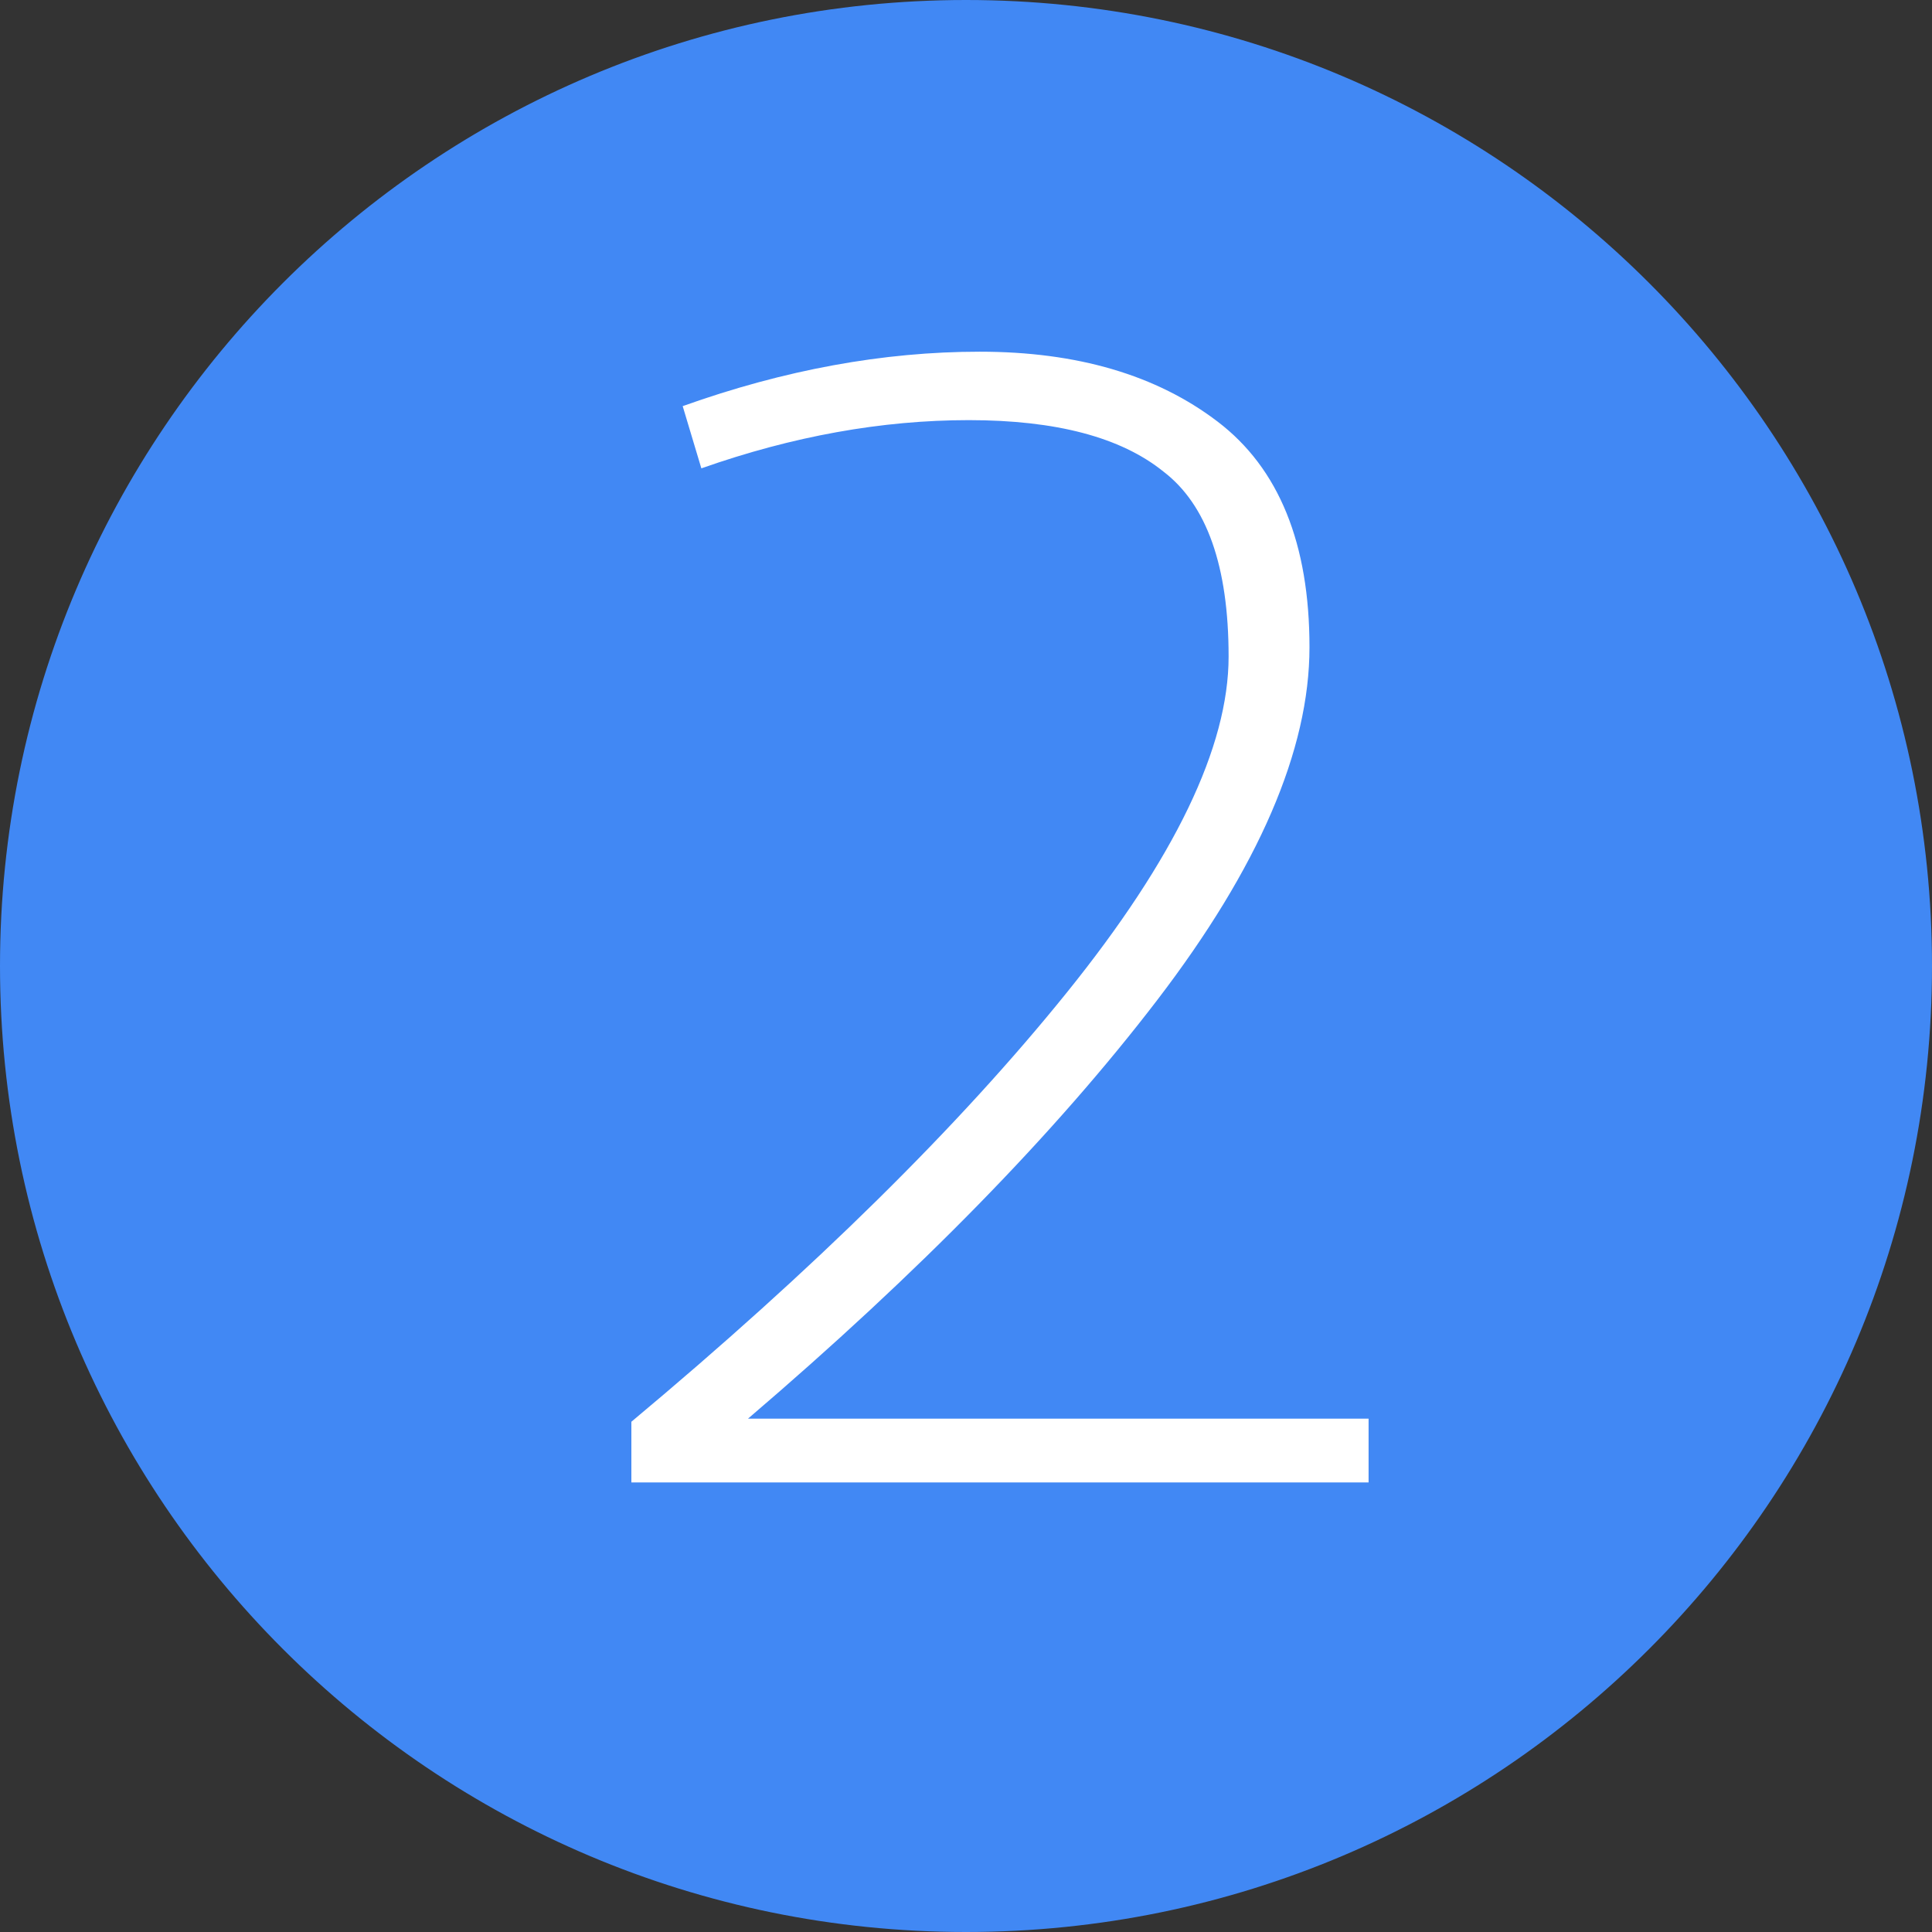 <?xml version="1.0" encoding="UTF-8"?> <svg xmlns="http://www.w3.org/2000/svg" width="159" height="159" viewBox="0 0 159 159" fill="none"><rect x="0" y="0" width="159" height="159" fill="#333333" stroke="none"/><g clip-path="url(#clip0_5_12)"><path d="M79.5 157C122.302 157 157 122.302 157 79.5C157 36.698 122.302 2 79.5 2C36.698 2 2 36.698 2 79.5C2 122.302 36.698 157 79.5 157Z" fill="#4188F4" stroke="#4188F4" stroke-width="4"></path><path d="M51.96 122V117.008C66.979 104.464 78.925 92.688 87.8 81.68C96.675 70.672 101.112 61.456 101.112 54.032C101.112 46.608 99.32 41.531 95.736 38.8C92.237 35.984 86.904 34.576 79.736 34.576C72.568 34.576 65.229 35.899 57.72 38.544L56.184 33.424C64.547 30.437 72.696 28.944 80.632 28.944C88.653 28.944 95.181 30.864 100.216 34.704C105.251 38.544 107.768 44.731 107.768 53.264C107.768 61.712 103.587 71.397 95.224 82.32C86.861 93.243 75.64 104.72 61.56 116.752H112.632V122H51.96Z" fill="white"></path></g><defs><clipPath id="clip0_5_12"><rect width="159" height="159" fill="white"></rect></clipPath></defs></svg> 